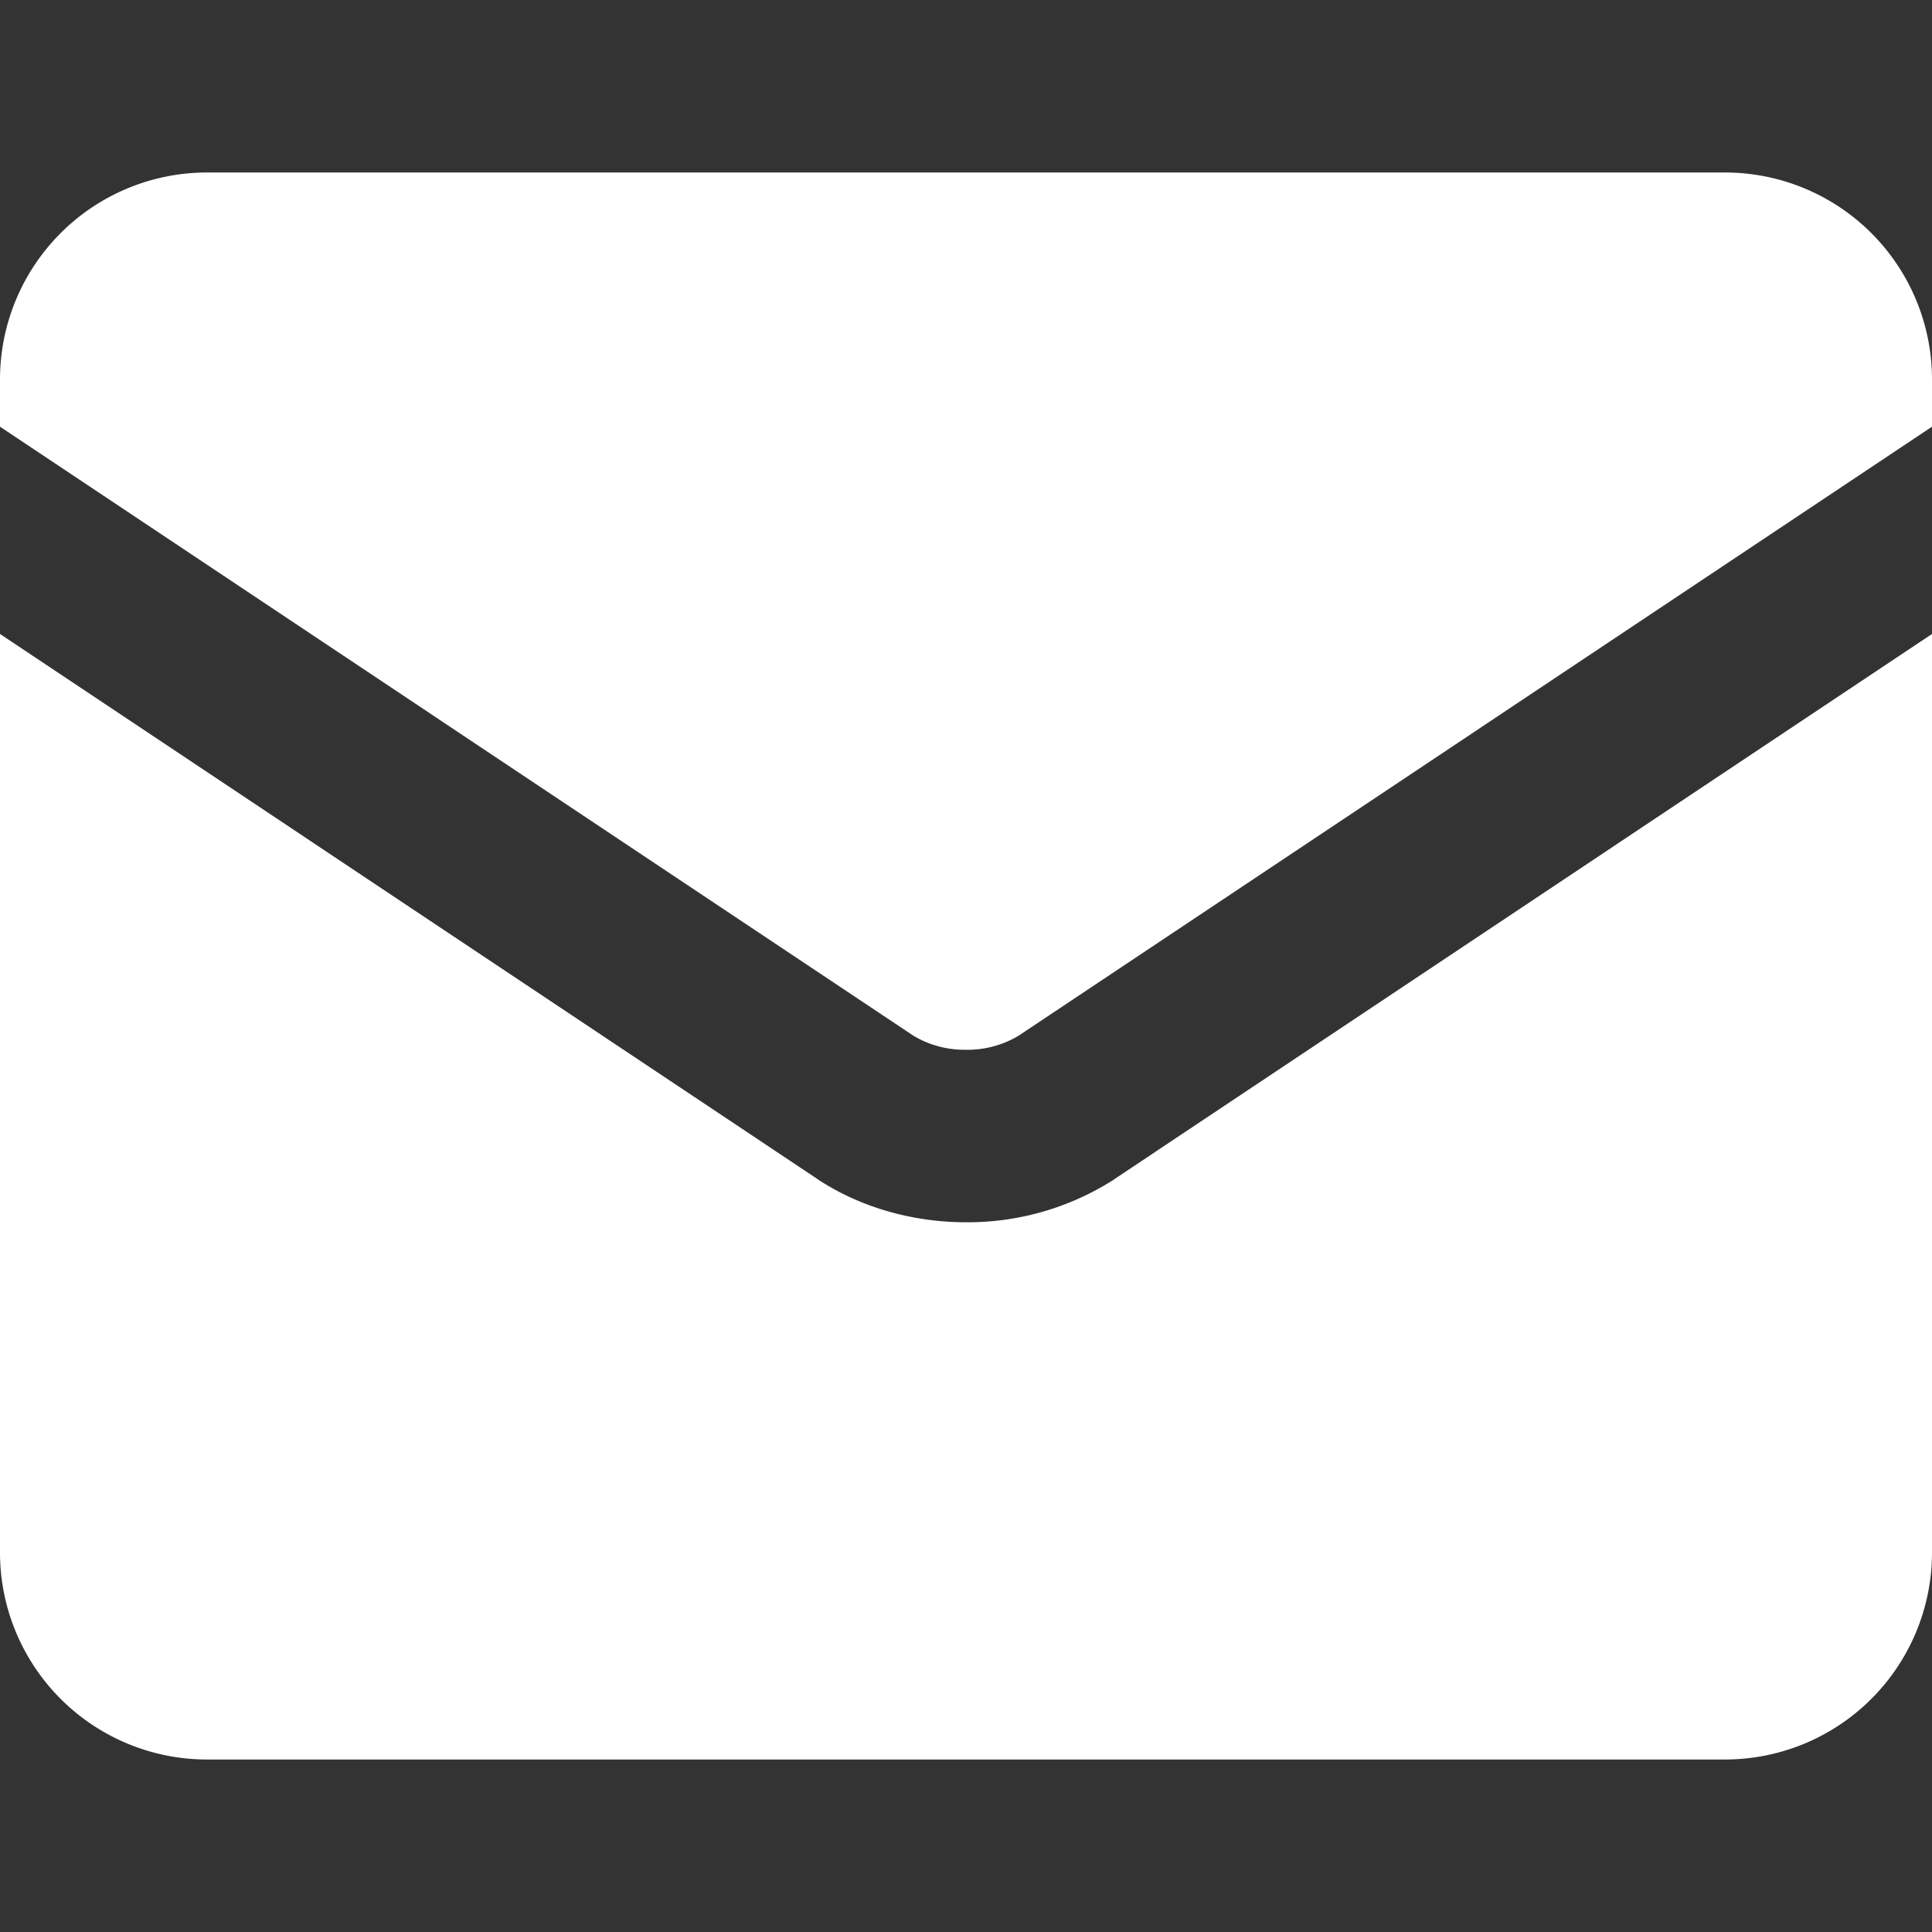 <svg xmlns="http://www.w3.org/2000/svg" fill="none" viewBox="0 0 14 14" id="Mail-Send-Envelope--Streamline-Core.svg" height="14" width="14"><rect x="0" y="0" width="14" height="14" fill="#333333" stroke="none"/><desc>Mail Send Envelope Streamline Icon: https://streamlinehq.com</desc><g id="mail-send-envelope--envelope-email-message-unopened-sealed-close"><path id="Subtract" fill="#ffffff" fill-rule="evenodd" d="M0 2.75a1.5 1.5 0 0 1 1.5 -1.5h11a1.5 1.5 0 0 1 1.5 1.5v0.342L7.383 7.504A0.72 0.72 0 0 1 7 7.607a0.72 0.72 0 0 1 -0.383 -0.103L0 3.092V2.75Zm0 1.844v6.656a1.5 1.5 0 0 0 1.5 1.5h11a1.5 1.5 0 0 0 1.5 -1.5V4.594L8.073 8.546l-0.005 0.004A1.966 1.966 0 0 1 7 8.857c-0.375 0 -0.753 -0.102 -1.068 -0.307l-0.005 -0.004L0 4.594Z" clip-rule="evenodd" stroke-width="1"></path></g></svg>
